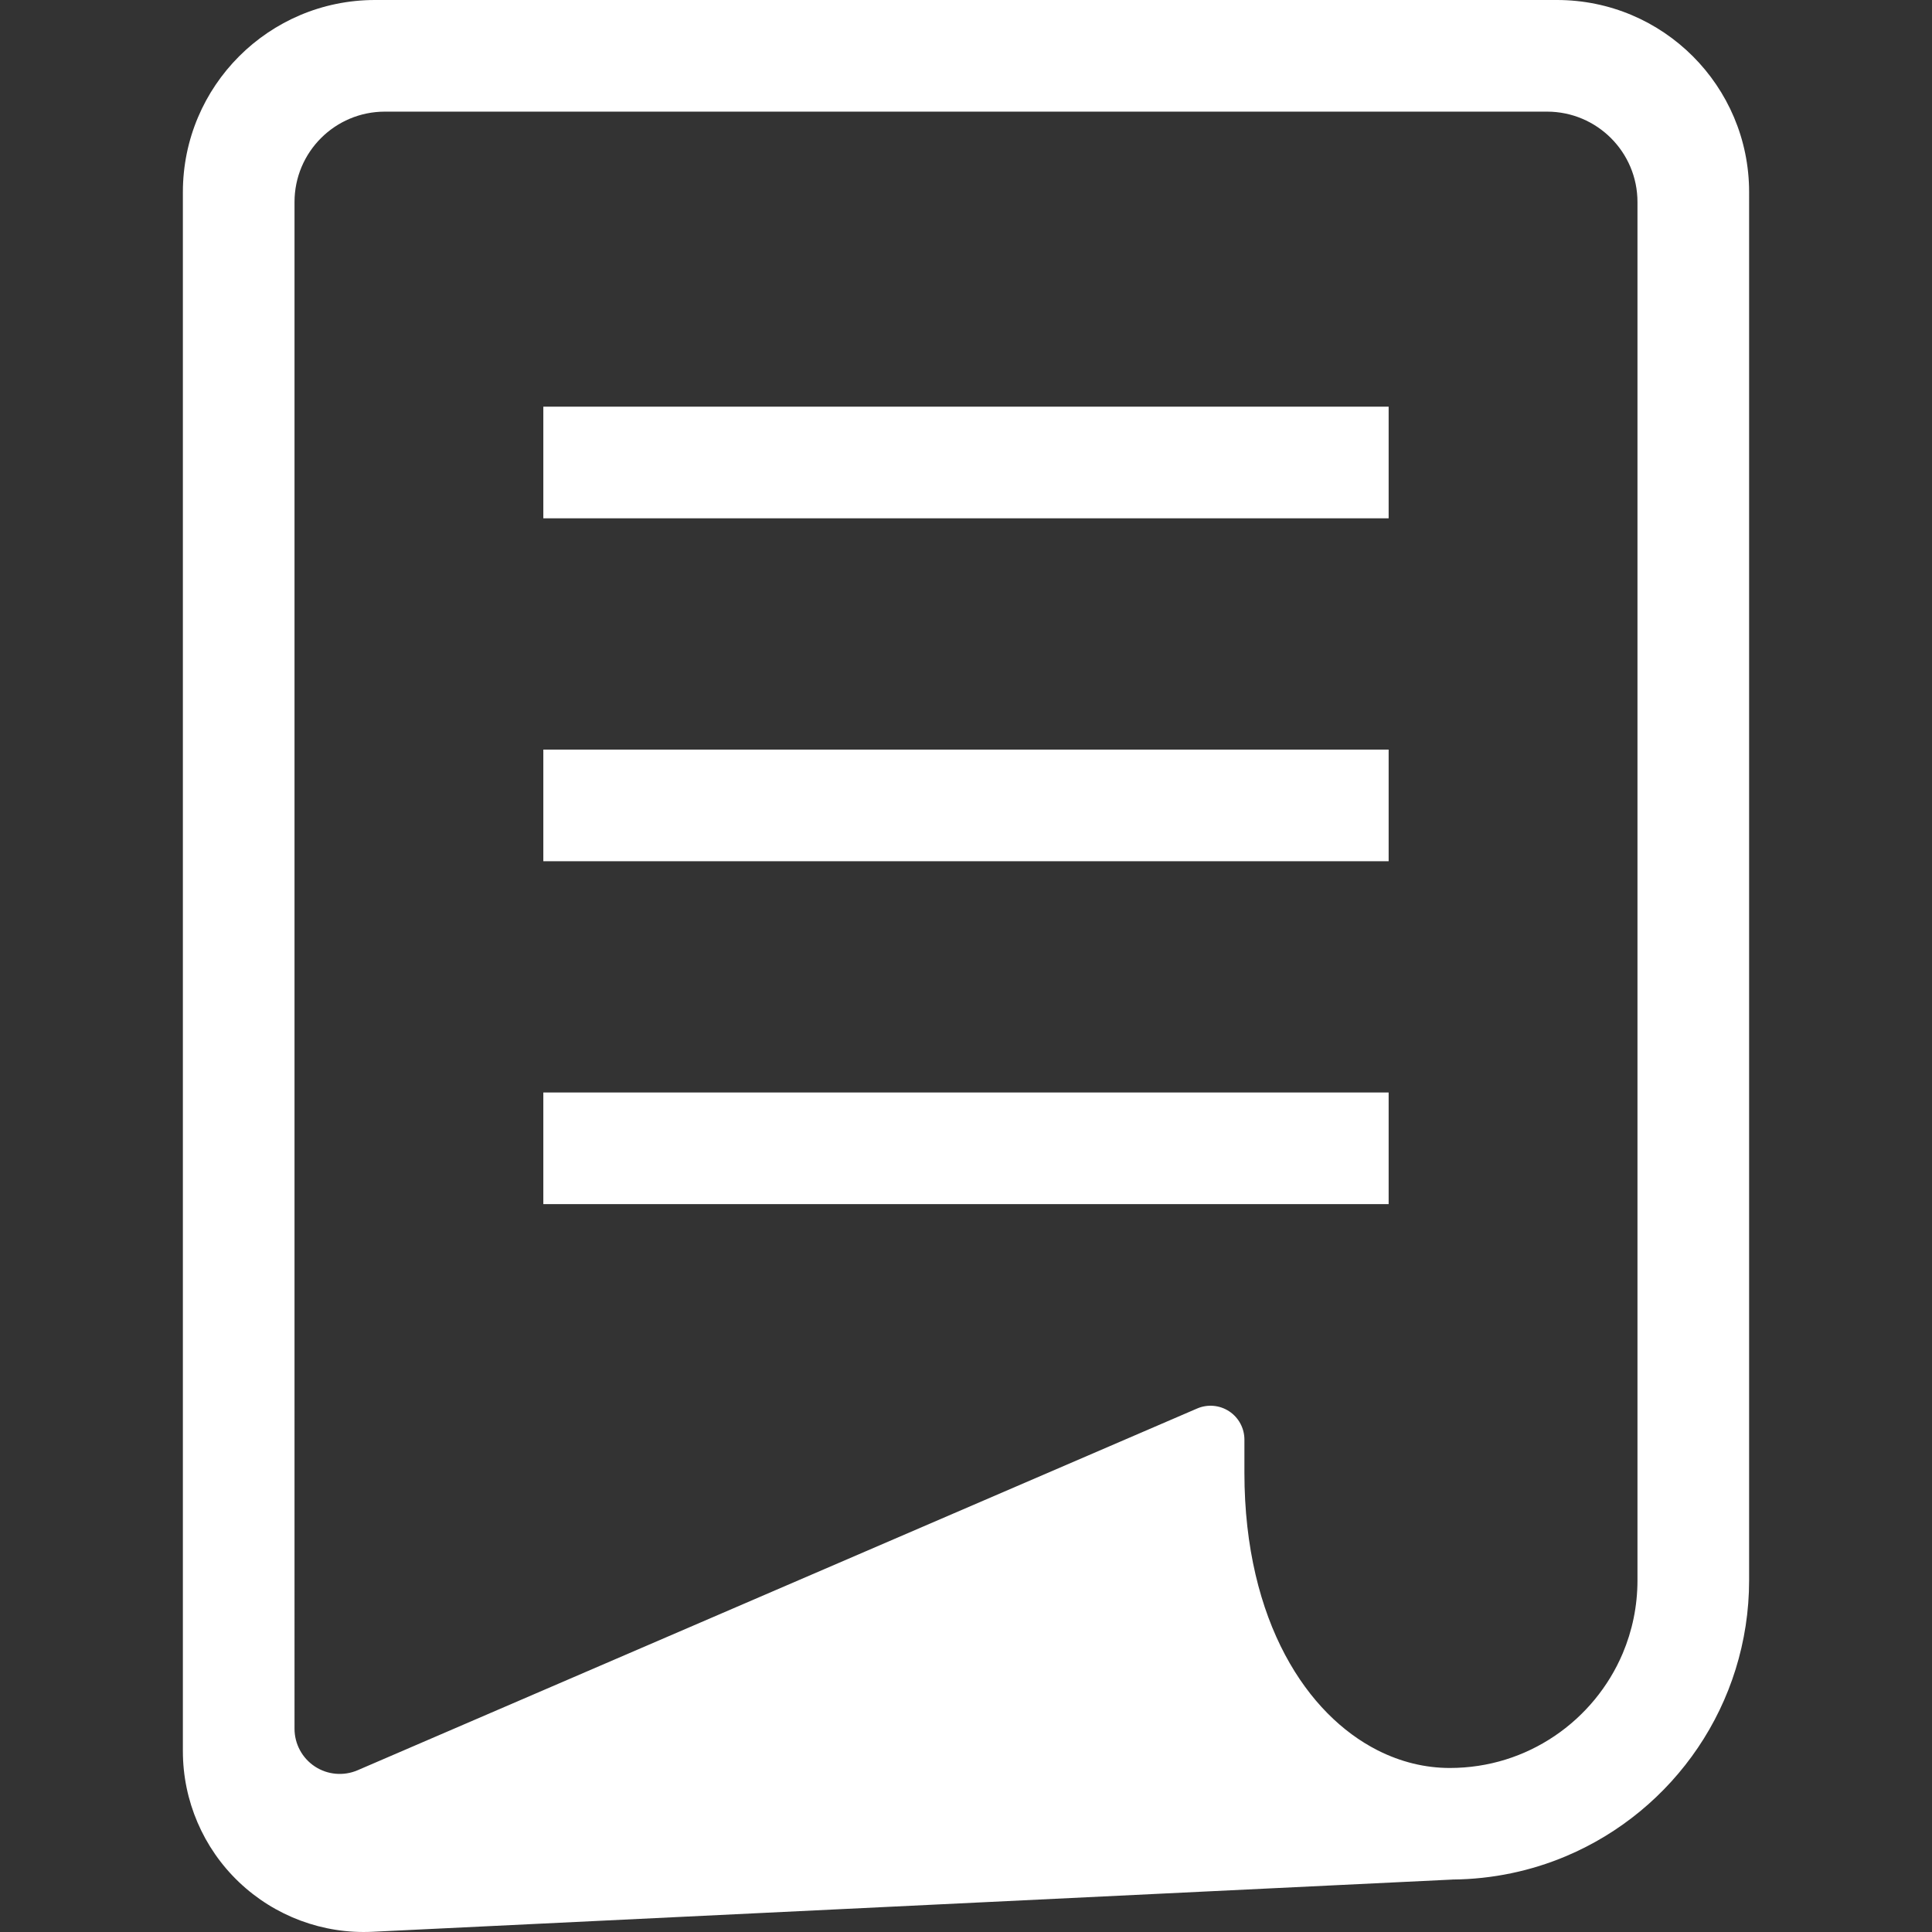 <?xml version="1.0" encoding="UTF-8"?>
<svg id="_2" data-name="2" xmlns="http://www.w3.org/2000/svg" version="1.1" viewBox="0 0 512 512">
  <rect x="0" y="0" width="512" height="512" fill="#333333" stroke="none"/>
  <path d="M412.61,0H99.383c-28.122,0-50.918,22.796-50.918,50.917v413.164c0,13.108,5.37,25.649,14.856,34.687,9.501,9.045,22.281,13.81,35.374,13.175l286.226-13.84v-.008c10.651-.09,20.869-2.285,30.168-6.222,14.251-6.028,26.329-16.066,34.881-28.719,8.552-12.645,13.564-27.987,13.564-44.367V50.917c0-28.121-22.803-50.917-50.924-50.917ZM433.949,418.788c-.007,6.916-1.396,13.415-3.906,19.36-3.764,8.904-10.098,16.537-18.046,21.9-7.948,5.37-17.441,8.478-27.793,8.485-6.513-.008-12.959-1.562-19.151-4.698-9.254-4.705-17.979-13.056-24.499-25.306-6.506-12.234-10.763-28.36-10.771-48.184v-8.828c0-3.025-1.516-5.841-4.04-7.506-2.525-1.658-5.722-1.942-8.493-.74l-222.477,95.86c-3.704,1.591-7.962,1.224-11.33-.994-3.368-2.218-5.393-5.983-5.393-10.009V53.546c0-13.235,10.725-23.961,23.953-23.961h307.977c13.236,0,23.968,10.726,23.968,23.961v365.242h.001Z" style="fill: #fff; stroke-width: 0px;"/>
  <rect x="143.988" y="107.772" width="224.016" height="29.585" style="fill: #fff; stroke-width: 0px;"/>
  <rect x="143.988" y="198.65" width="224.016" height="29.586" style="fill: #fff; stroke-width: 0px;"/>
  <rect x="143.988" y="289.52" width="224.016" height="29.585" style="fill: #fff; stroke-width: 0px;"/>
</svg>